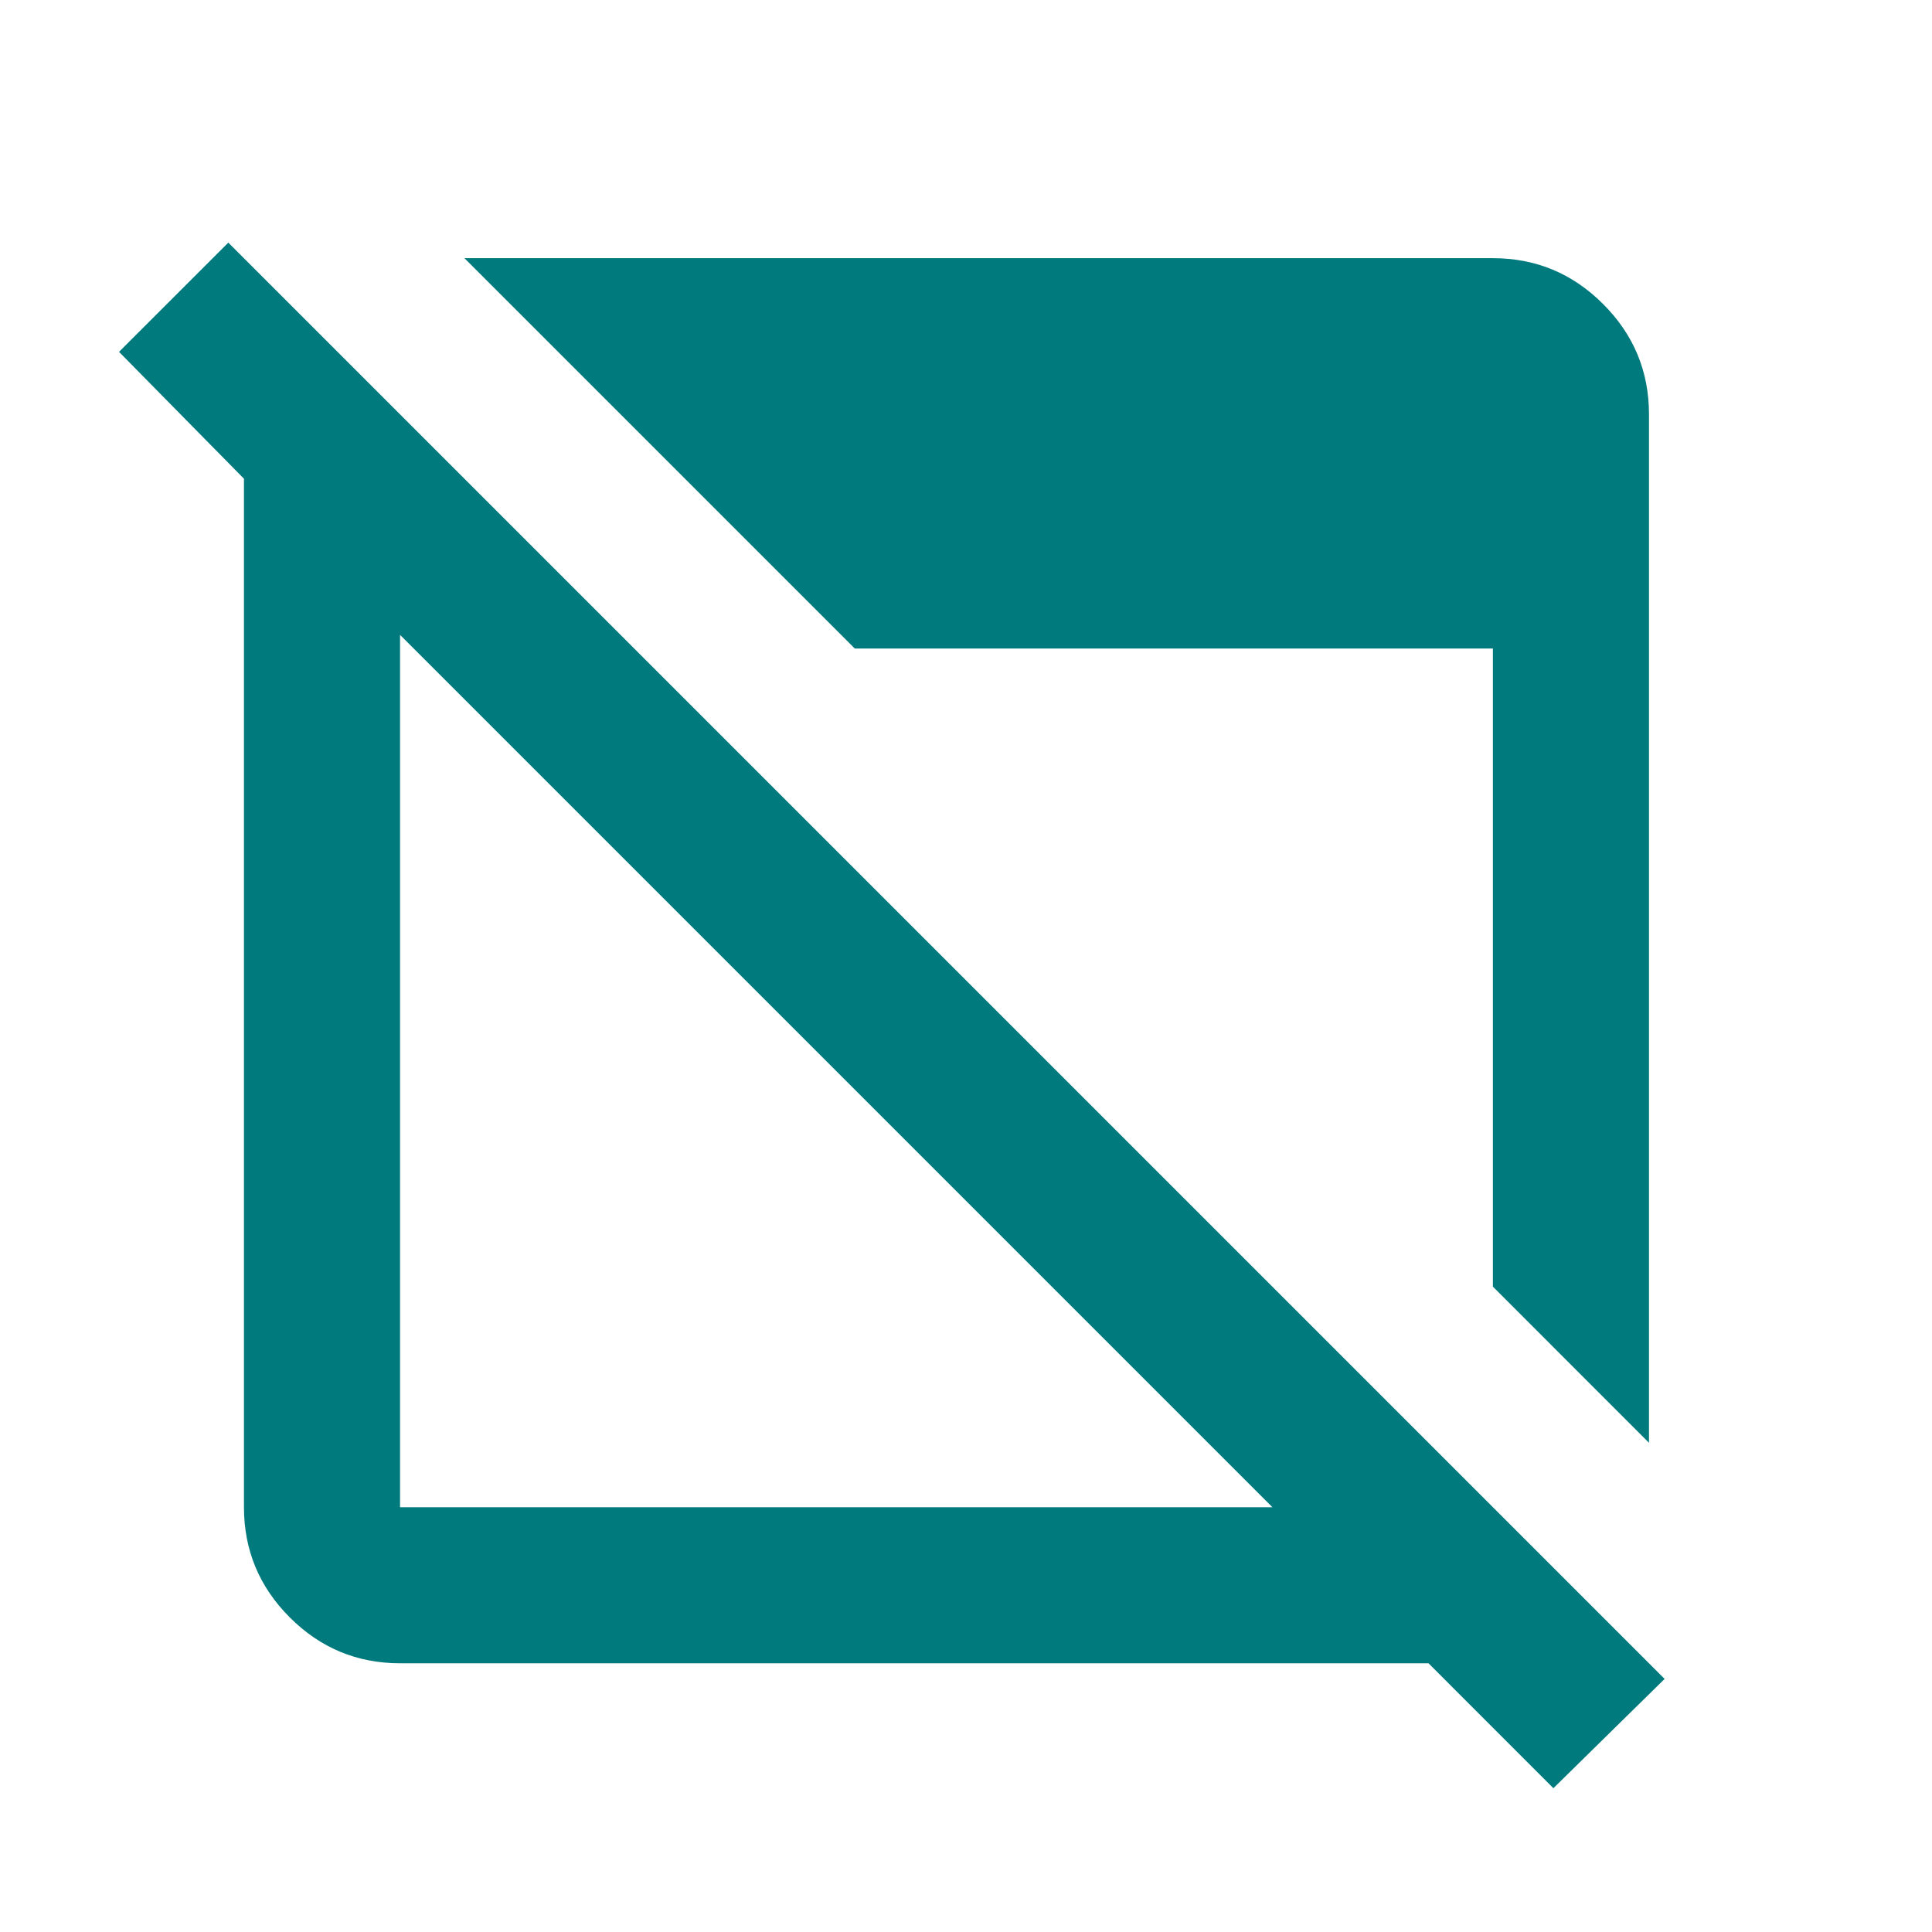 <svg width="33" height="33" viewBox="0 0 33 33" fill="none" xmlns="http://www.w3.org/2000/svg">
<mask id="mask0_542_7800" style="mask-type:alpha" maskUnits="userSpaceOnUse" x="0" y="0" width="33" height="33">
<rect x="0.167" y="0.411" width="32" height="32" fill="#D9D9D9"/>
</mask>
<g mask="url(#mask0_542_7800)">
<path d="M26.533 30.544L24.4 28.41H6.833C6.1 28.41 5.472 28.149 4.95 27.627C4.428 27.105 4.167 26.477 4.167 25.744V8.177L2.033 6.01L3.9 4.144L28.433 28.677L26.533 30.544ZM6.833 25.744H21.733L6.833 10.844V25.744ZM28.166 24.644L25.5 21.977V11.077H14.6L7.933 4.41H25.5C26.233 4.41 26.861 4.671 27.383 5.194C27.905 5.716 28.166 6.344 28.166 7.077V24.644Z" fill="#007A7C"/>
</g>
</svg>